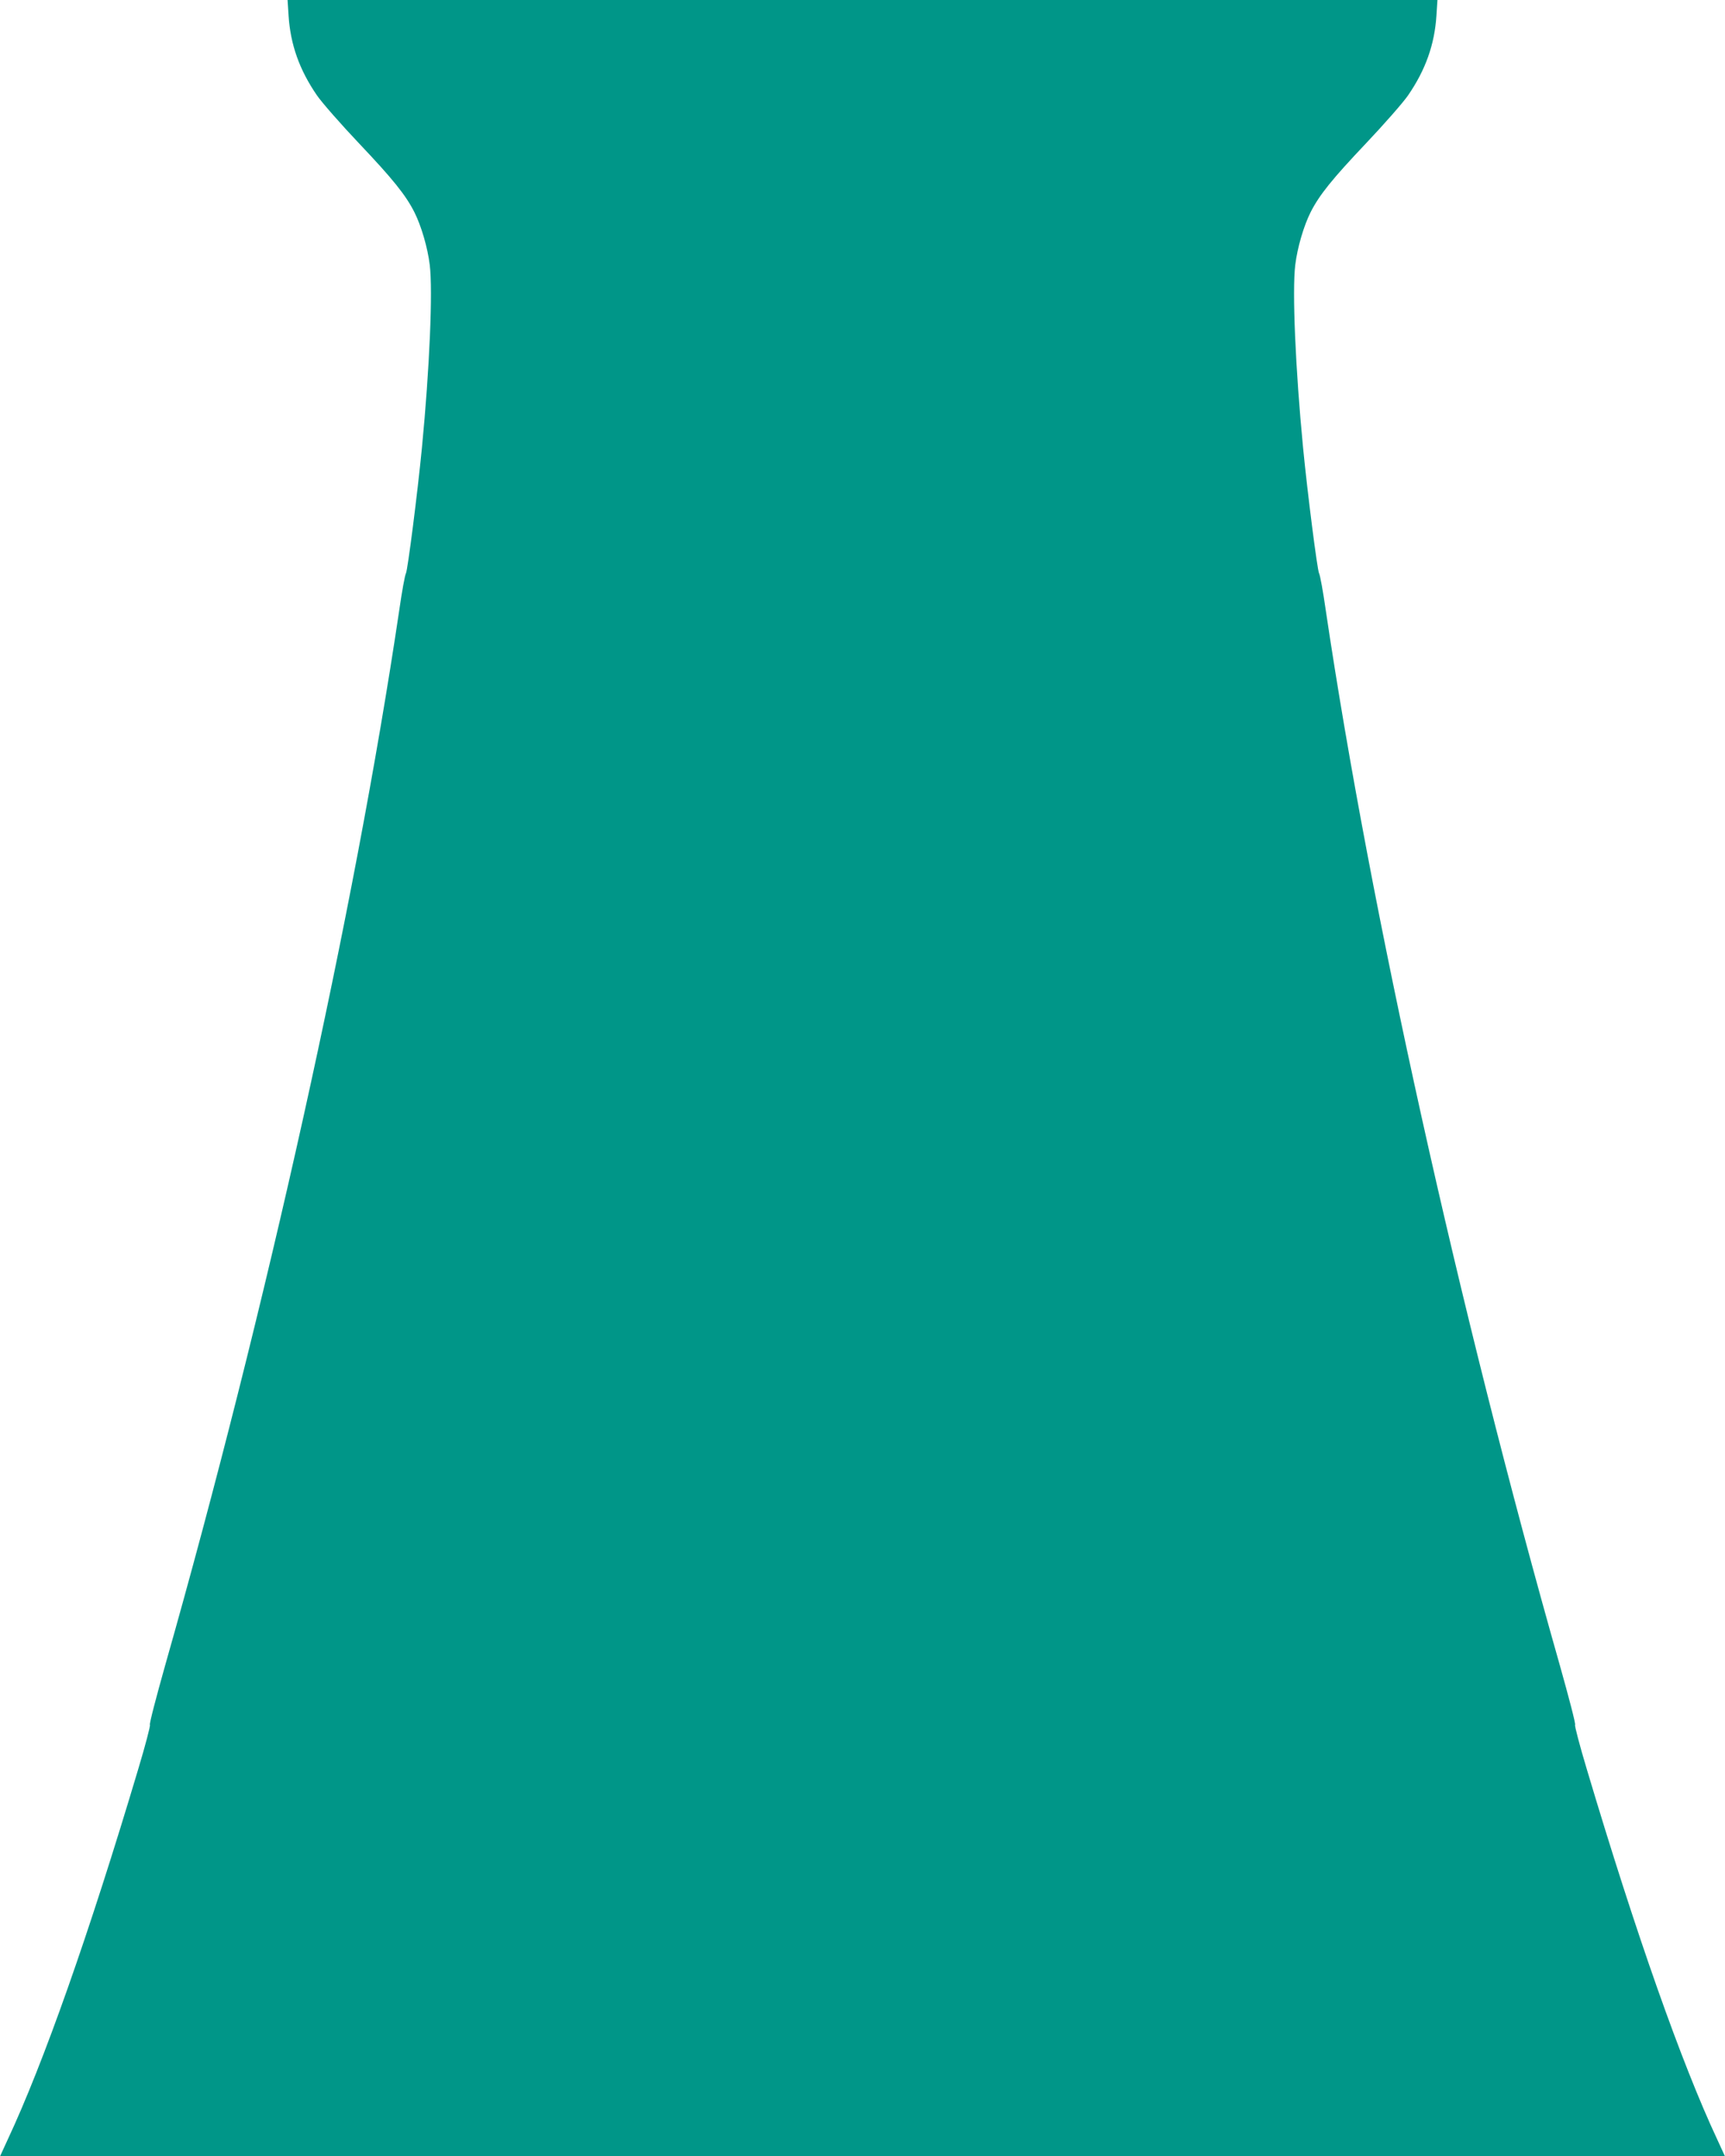 <?xml version="1.0" standalone="no"?>
<!DOCTYPE svg PUBLIC "-//W3C//DTD SVG 20010904//EN"
 "http://www.w3.org/TR/2001/REC-SVG-20010904/DTD/svg10.dtd">
<svg version="1.0" xmlns="http://www.w3.org/2000/svg"
 width="1024pt" height="1280pt" viewBox="0 0 1024 1280"
 preserveAspectRatio="xMidYMid meet">
<g transform="translate(0,1280) scale(0.1,-0.1)"
fill="#009688" stroke="none">
<path d="M1713 12708 c11 -173 65 -324 169 -475 29 -42 142 -171 250 -285 198
-209 276 -305 328 -408 41 -82 78 -208 91 -312 19 -154 -1 -617 -46 -1083 -27
-278 -85 -729 -95 -748 -6 -9 -24 -108 -40 -220 -266 -1791 -792 -4162 -1389
-6262 -54 -192 -96 -352 -91 -355 4 -3 -27 -122 -70 -265 -292 -979 -562
-1744 -774 -2197 l-45 -98 5119 0 5119 0 -45 98 c-212 453 -482 1218 -774
2197 -43 143 -74 262 -70 265 5 3 -37 163 -91 355 -597 2100 -1123 4471 -1389
6262 -16 112 -34 211 -40 220 -10 19 -68 470 -95 748 -45 466 -65 929 -46
1083 13 104 50 230 91 312 52 103 130 199 328 408 108 114 221 243 250 285
104 151 158 302 169 475 l6 92 -3413 0 -3413 0 6 -92z"/>
</g>
</svg>
